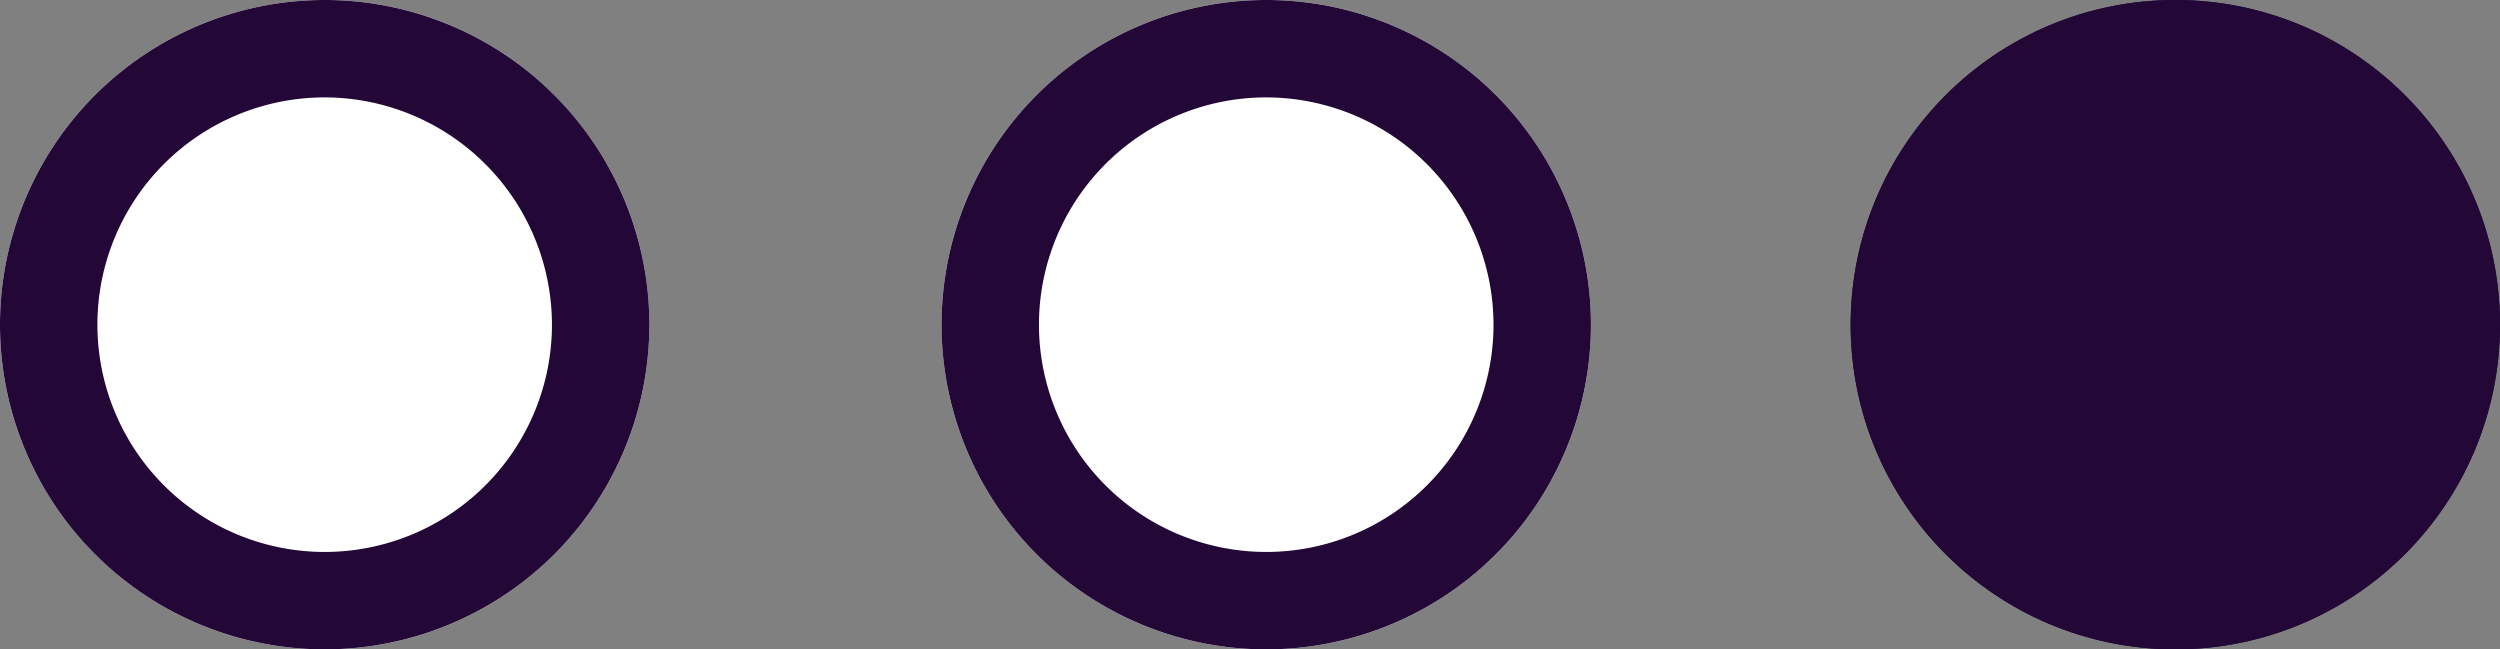 <svg xmlns="http://www.w3.org/2000/svg" width="77" height="20" viewBox="0 0 77 20"><rect x="0" y="0" width="77" height="20" fill="#808080" stroke="none"/><g transform="translate(-1265 -1309)"><g transform="translate(1265 1309)"><circle cx="10" cy="10" r="10" transform="translate(57)" fill="#220737"/><path d="M10,3a7,7,0,1,0,7,7,7.008,7.008,0,0,0-7-7m0-3A10,10,0,1,1,0,10,10,10,0,0,1,10,0Z" transform="translate(57)" fill="#220737"/><circle cx="10" cy="10" r="10" transform="translate(29)" fill="#fff"/><path d="M10,3a7,7,0,1,0,7,7,7.008,7.008,0,0,0-7-7m0-3A10,10,0,1,1,0,10,10,10,0,0,1,10,0Z" transform="translate(29)" fill="#220737"/><circle cx="10" cy="10" r="10" fill="#fff"/><path d="M10,3a7,7,0,1,0,7,7,7.008,7.008,0,0,0-7-7m0-3A10,10,0,1,1,0,10,10,10,0,0,1,10,0Z" fill="#220737"/></g></g></svg>